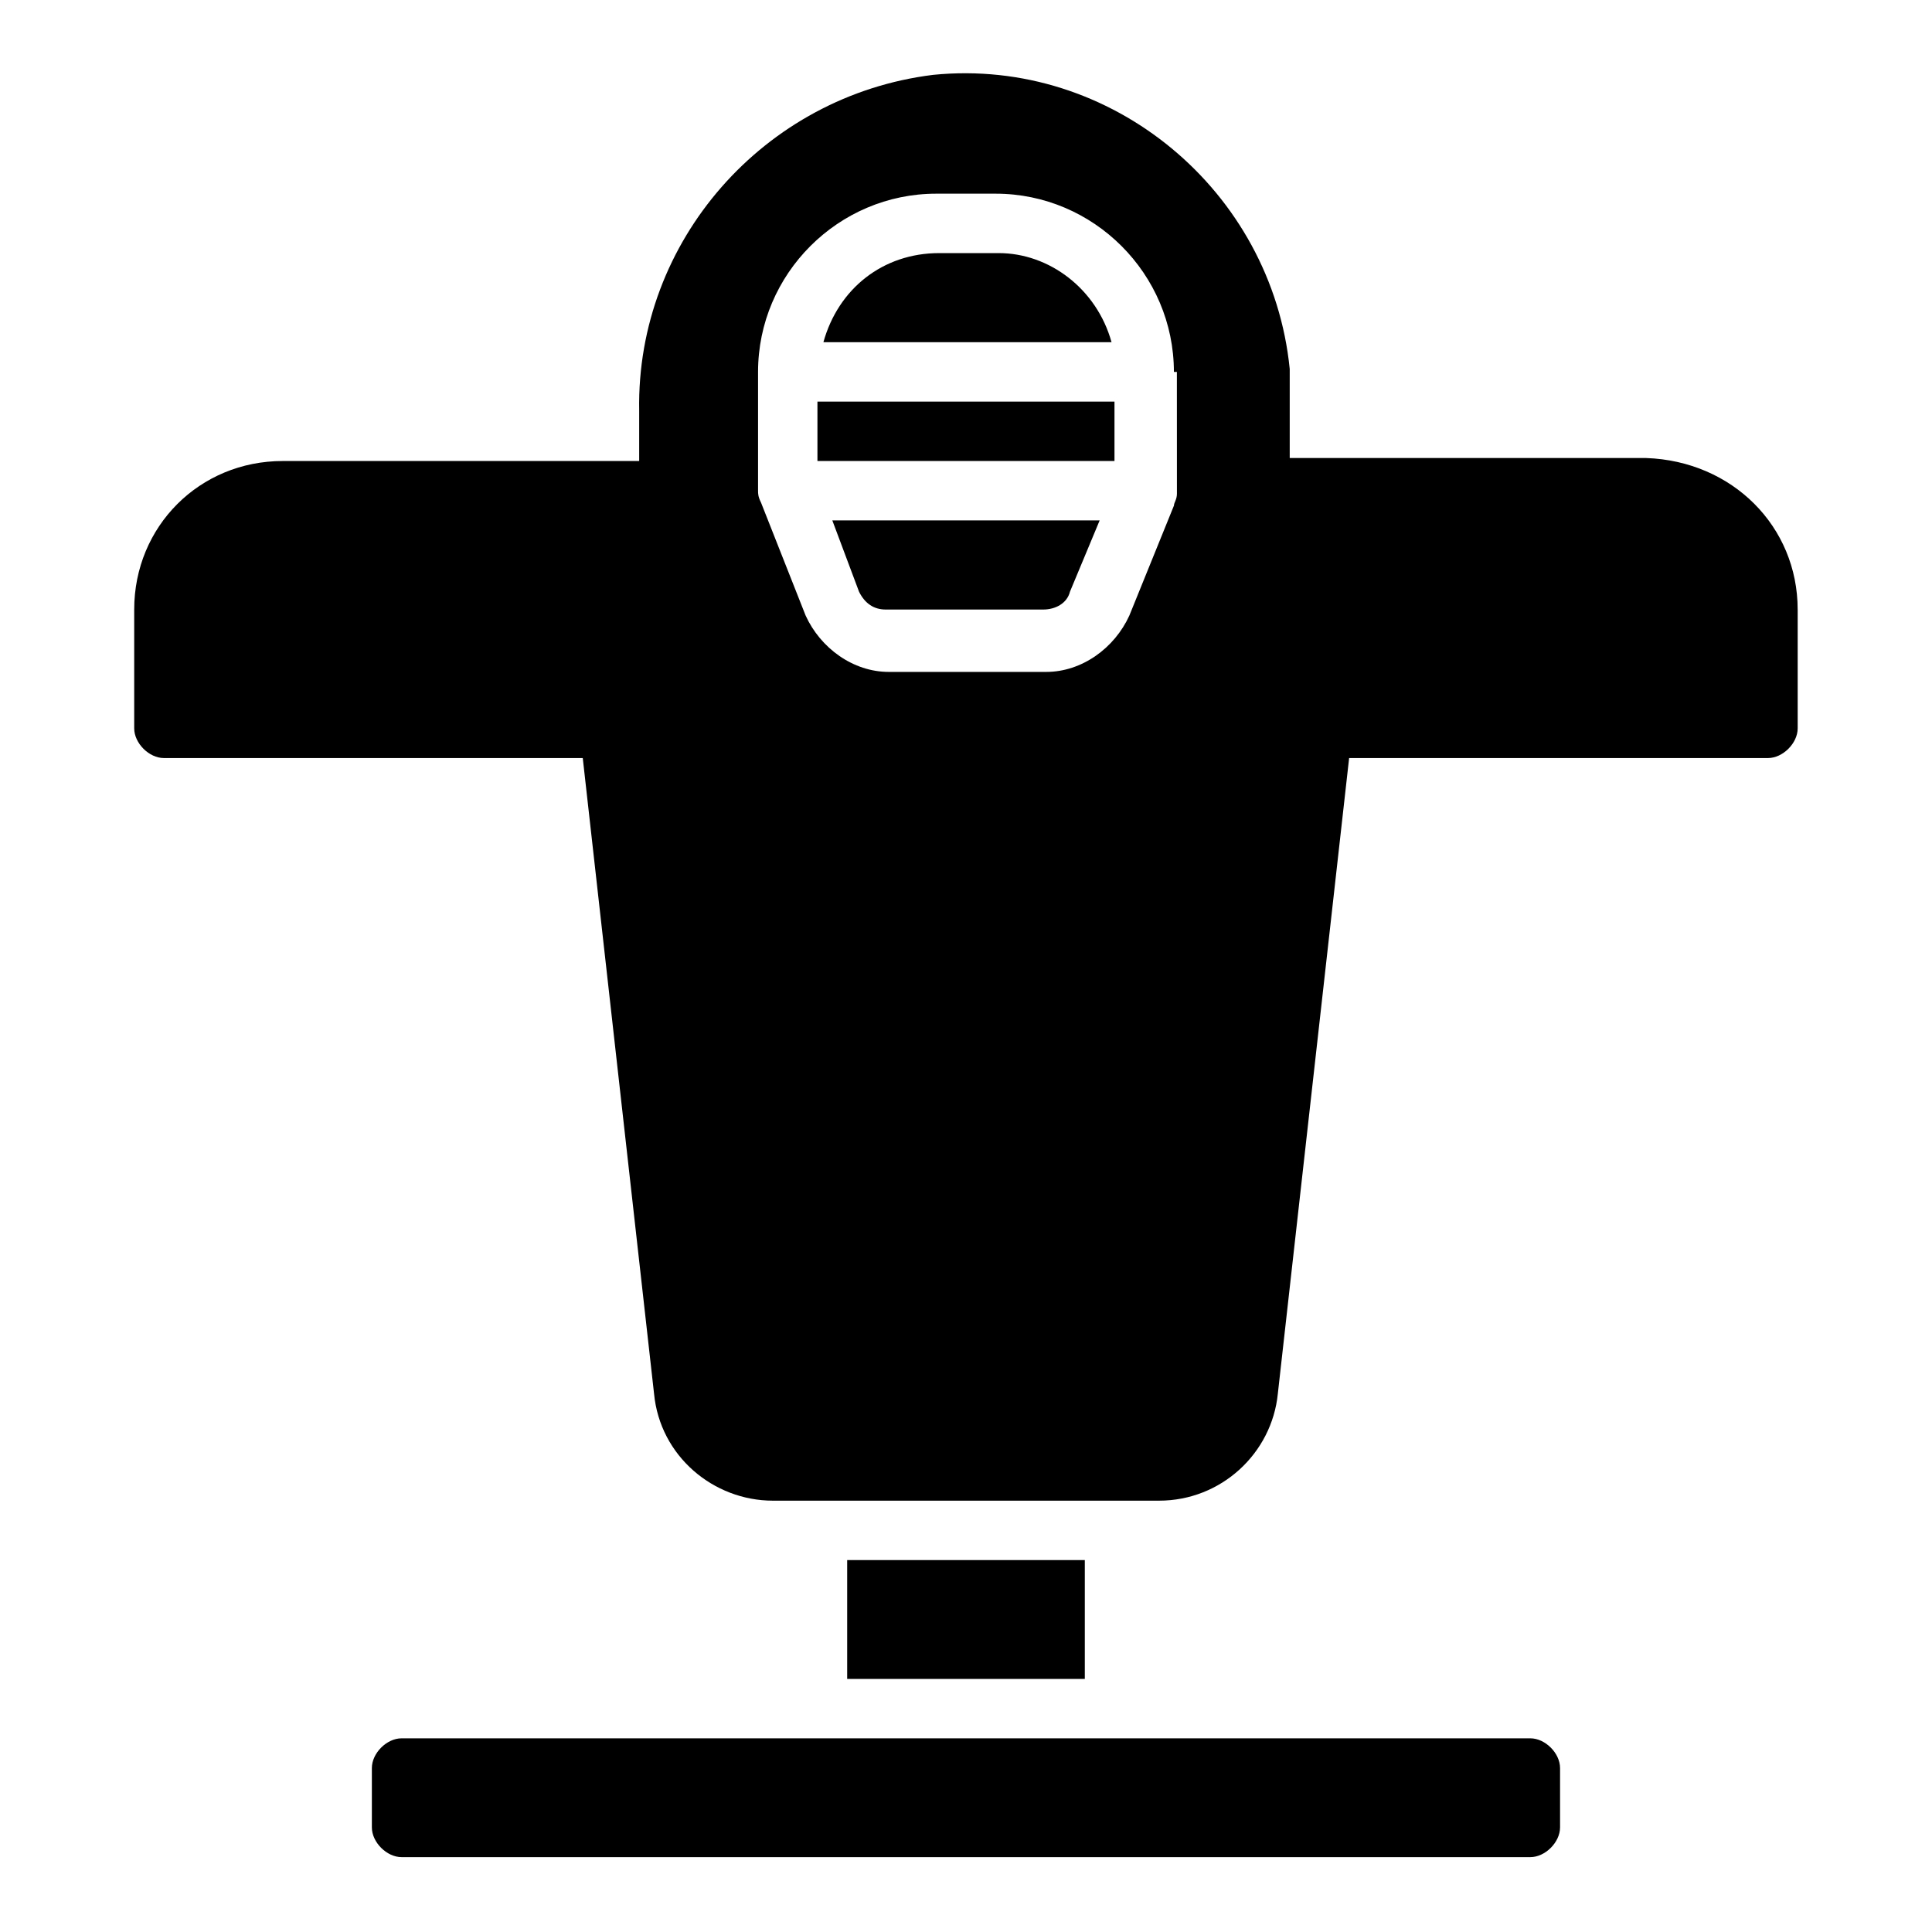 <?xml version="1.0" encoding="UTF-8"?>
<!-- Uploaded to: SVG Repo, www.svgrepo.com, Generator: SVG Repo Mixer Tools -->
<svg fill="#000000" width="800px" height="800px" version="1.1" viewBox="144 144 512 512" xmlns="http://www.w3.org/2000/svg">
 <path d="m438.57 234.69h-76.359c3.938-14.168 15.742-23.617 30.699-23.617h15.742c13.387 0 25.984 9.445 29.918 23.617zm-70.059 322.75v31.488h62.977v-31.488zm181.05 47.234h-299.14c-3.938 0-7.871 3.938-7.871 7.871v15.742c0 3.938 3.938 7.871 7.871 7.871h299.14c3.938 0 7.871-3.938 7.871-7.871v-15.742c0-3.938-3.934-7.871-7.871-7.871zm-188.93-338.5h78.719v-15.742l-78.719-0.004zm11.023 34.637c1.574 3.148 3.938 4.723 7.086 4.723h41.723c3.148 0 6.297-1.574 7.086-4.723l7.871-18.895h-70.848zm248.75 4.723v31.488c0 3.938-3.938 7.871-7.871 7.871h-111l-18.895 168.46c-1.574 15.742-14.957 28.34-31.488 28.34h-102.33c-15.742 0-29.914-11.809-31.488-28.34l-18.895-168.46h-111c-3.938 0-7.871-3.938-7.871-7.871v-31.488c0-22.043 17.32-39.359 39.359-39.359h94.465v-13.383c-0.789-44.871 33.062-83.445 77.934-88.957 47.23-4.723 89.742 30.699 94.465 77.934v7.871 15.742h94.465c22.828 0.793 40.145 18.109 40.145 40.152zm-165.31-62.977c0-25.977-21.254-47.23-47.23-47.23h-15.742c-25.977 0-47.23 21.254-47.23 47.23v31.488c0 0.789 0 1.574 0.789 3.148l11.809 29.914c3.938 8.66 12.594 14.957 22.043 14.957h41.723c9.445 0 18.105-6.297 22.043-14.957l11.809-29.125c0-0.789 0.789-1.574 0.789-3.148l-0.012-32.277z"/>
</svg>